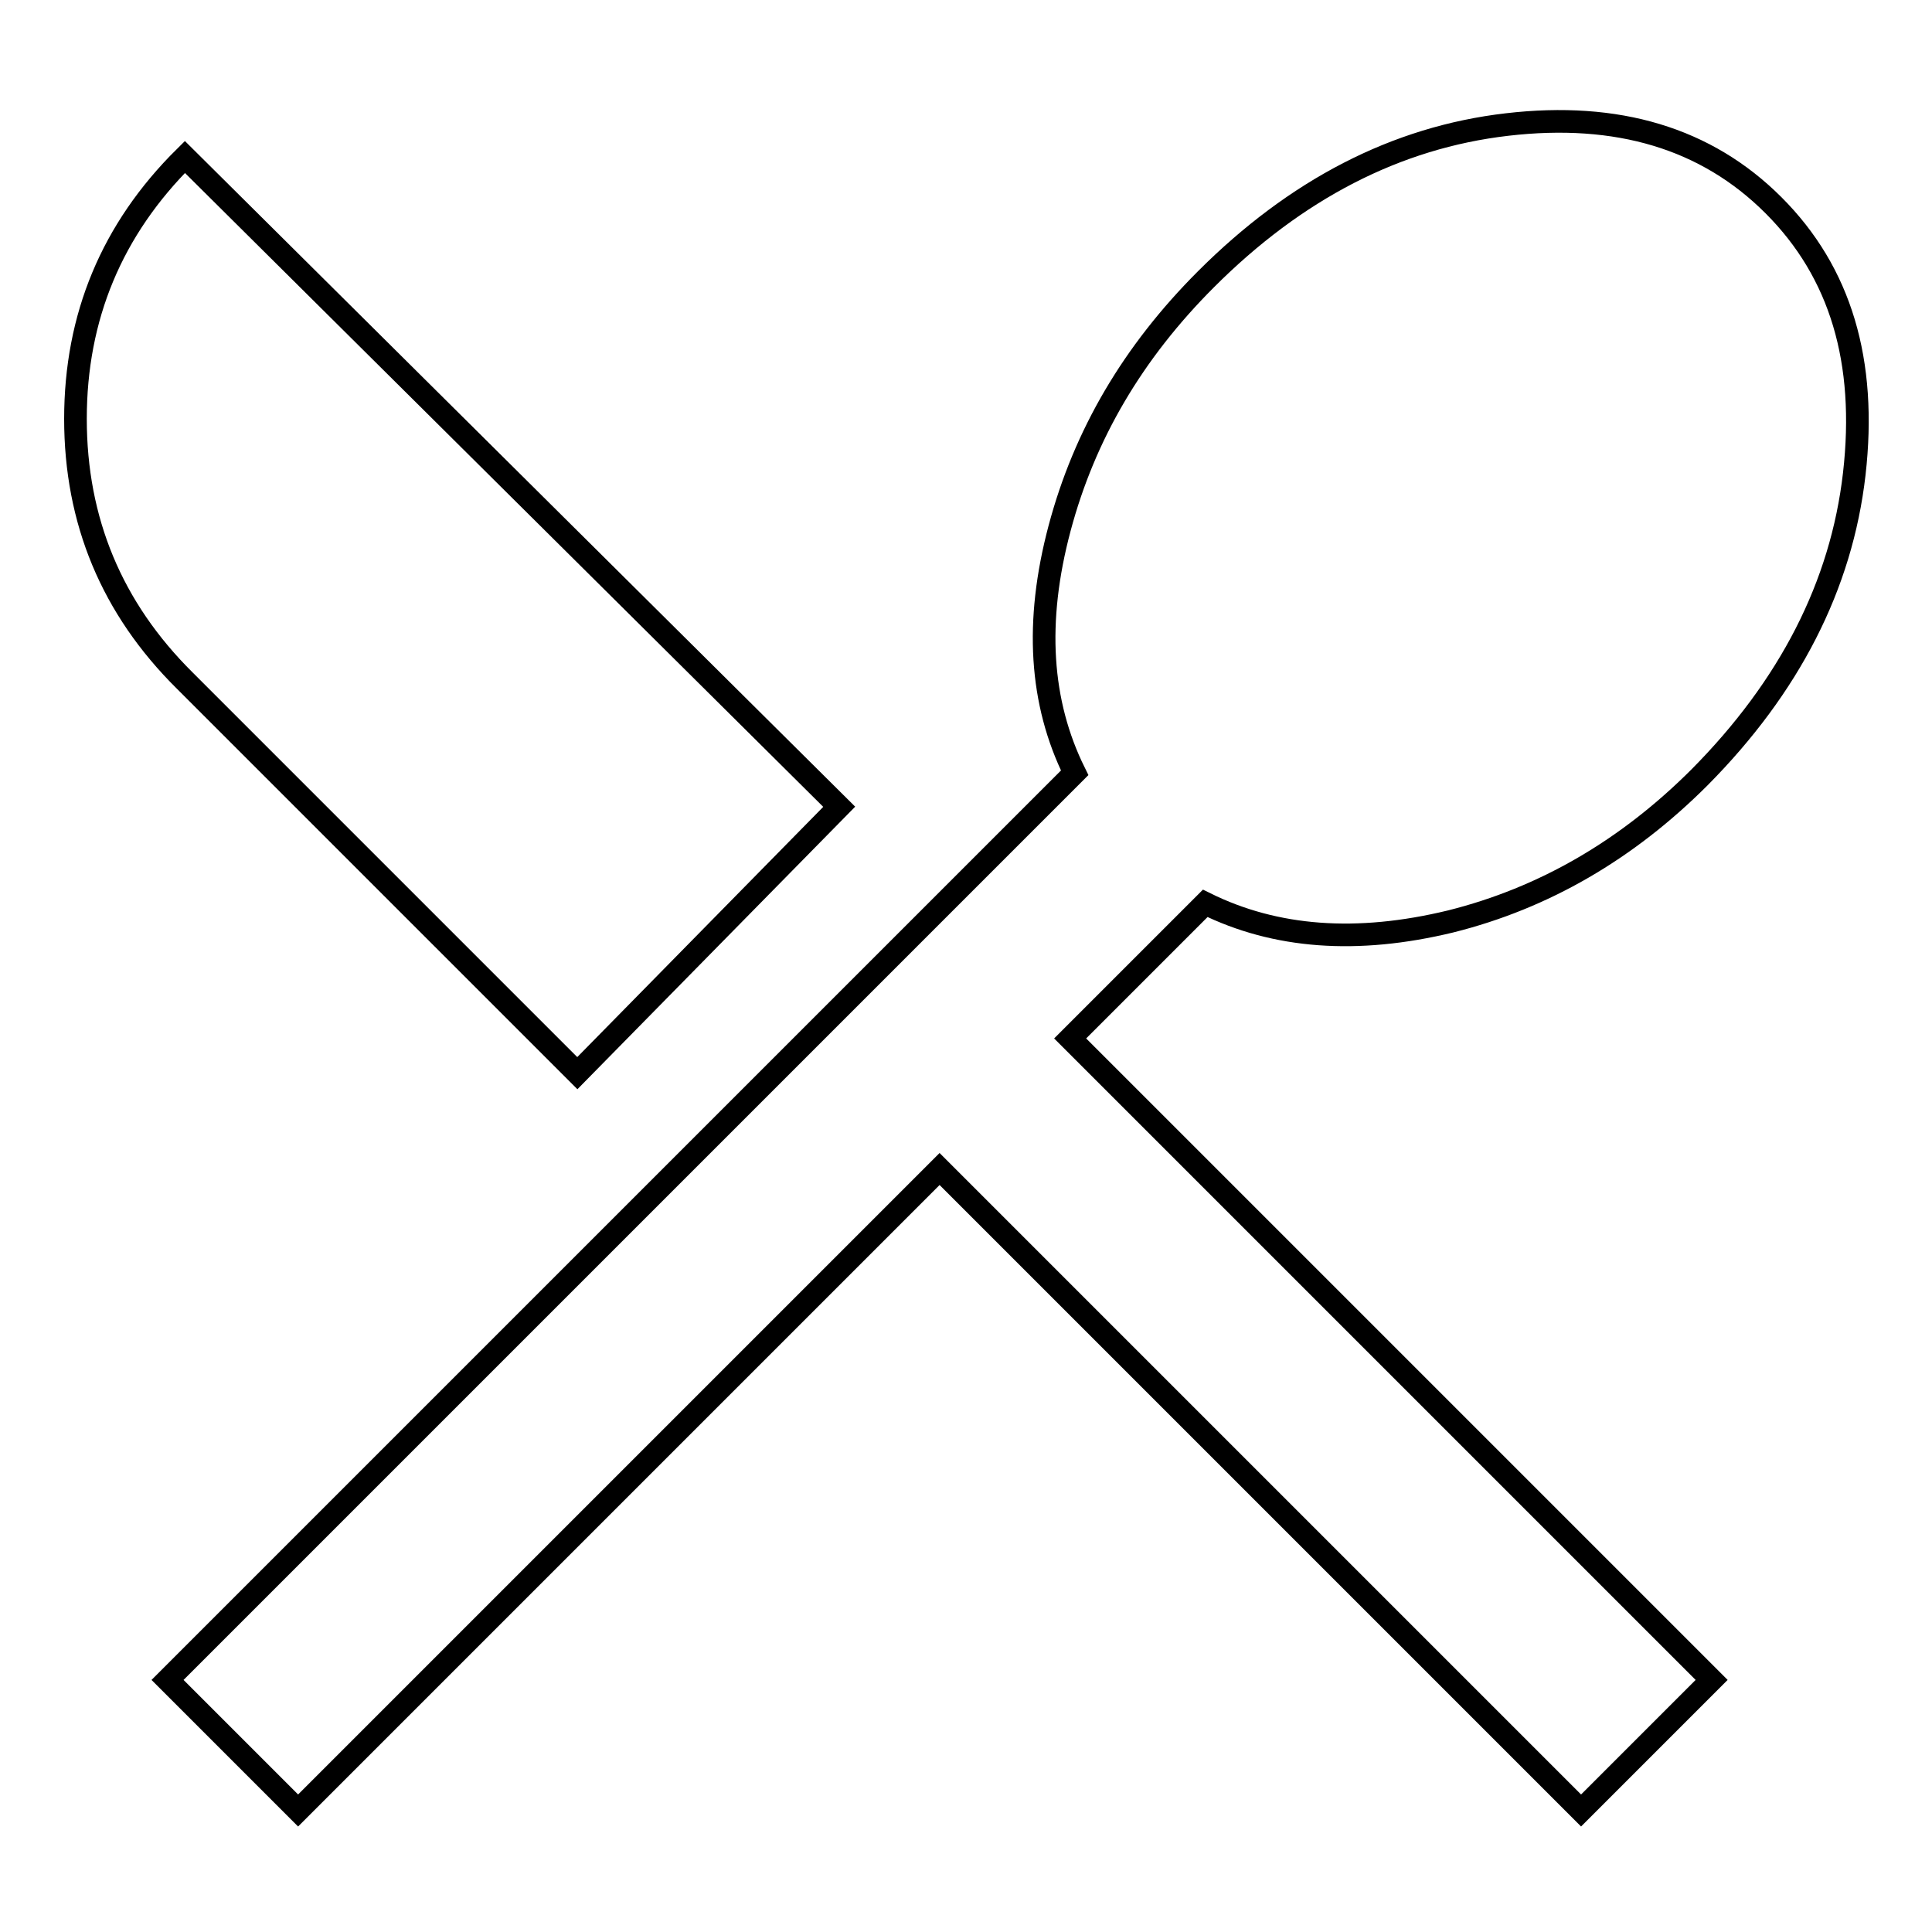 <?xml version="1.0" encoding="utf-8"?>
<!-- Svg Vector Icons : http://www.onlinewebfonts.com/icon -->
<!DOCTYPE svg PUBLIC "-//W3C//DTD SVG 1.1//EN" "http://www.w3.org/Graphics/SVG/1.1/DTD/svg11.dtd">
<svg version="1.1" xmlns="http://www.w3.org/2000/svg" xmlns:xlink="http://www.w3.org/1999/xlink" x="0px" y="0px" viewBox="0 0 256 256" enable-background="new 0 0 256 256" xml:space="preserve">
<g> <path stroke-width="3" fill-opacity="0" stroke="#000000"  d="M159.7,119.7l-17.9,17.9l85,85l-17.3,17.3l-85-85l-85,85l-17.3-17.3l120.2-120.2c-4.6-9.3-5.3-20-2-32.4 s9.7-23.3,19.4-33c11.9-11.9,25.2-18.8,39.9-20.5c14.6-1.7,26.4,1.8,35.3,10.7c8.9,8.9,12.4,20.7,10.7,35.6 c-1.7,14.8-8.6,28.2-20.5,40.2c-9.6,9.6-20.6,16-33,19.1C179.8,125.1,169,124.3,159.7,119.7L159.7,119.7z M76.5,142.2l-52-52 C14.8,80.6,10,69,10,55.5s4.8-25.1,14.5-34.7l86.7,86.1L76.5,142.2z"/></g>
</svg>